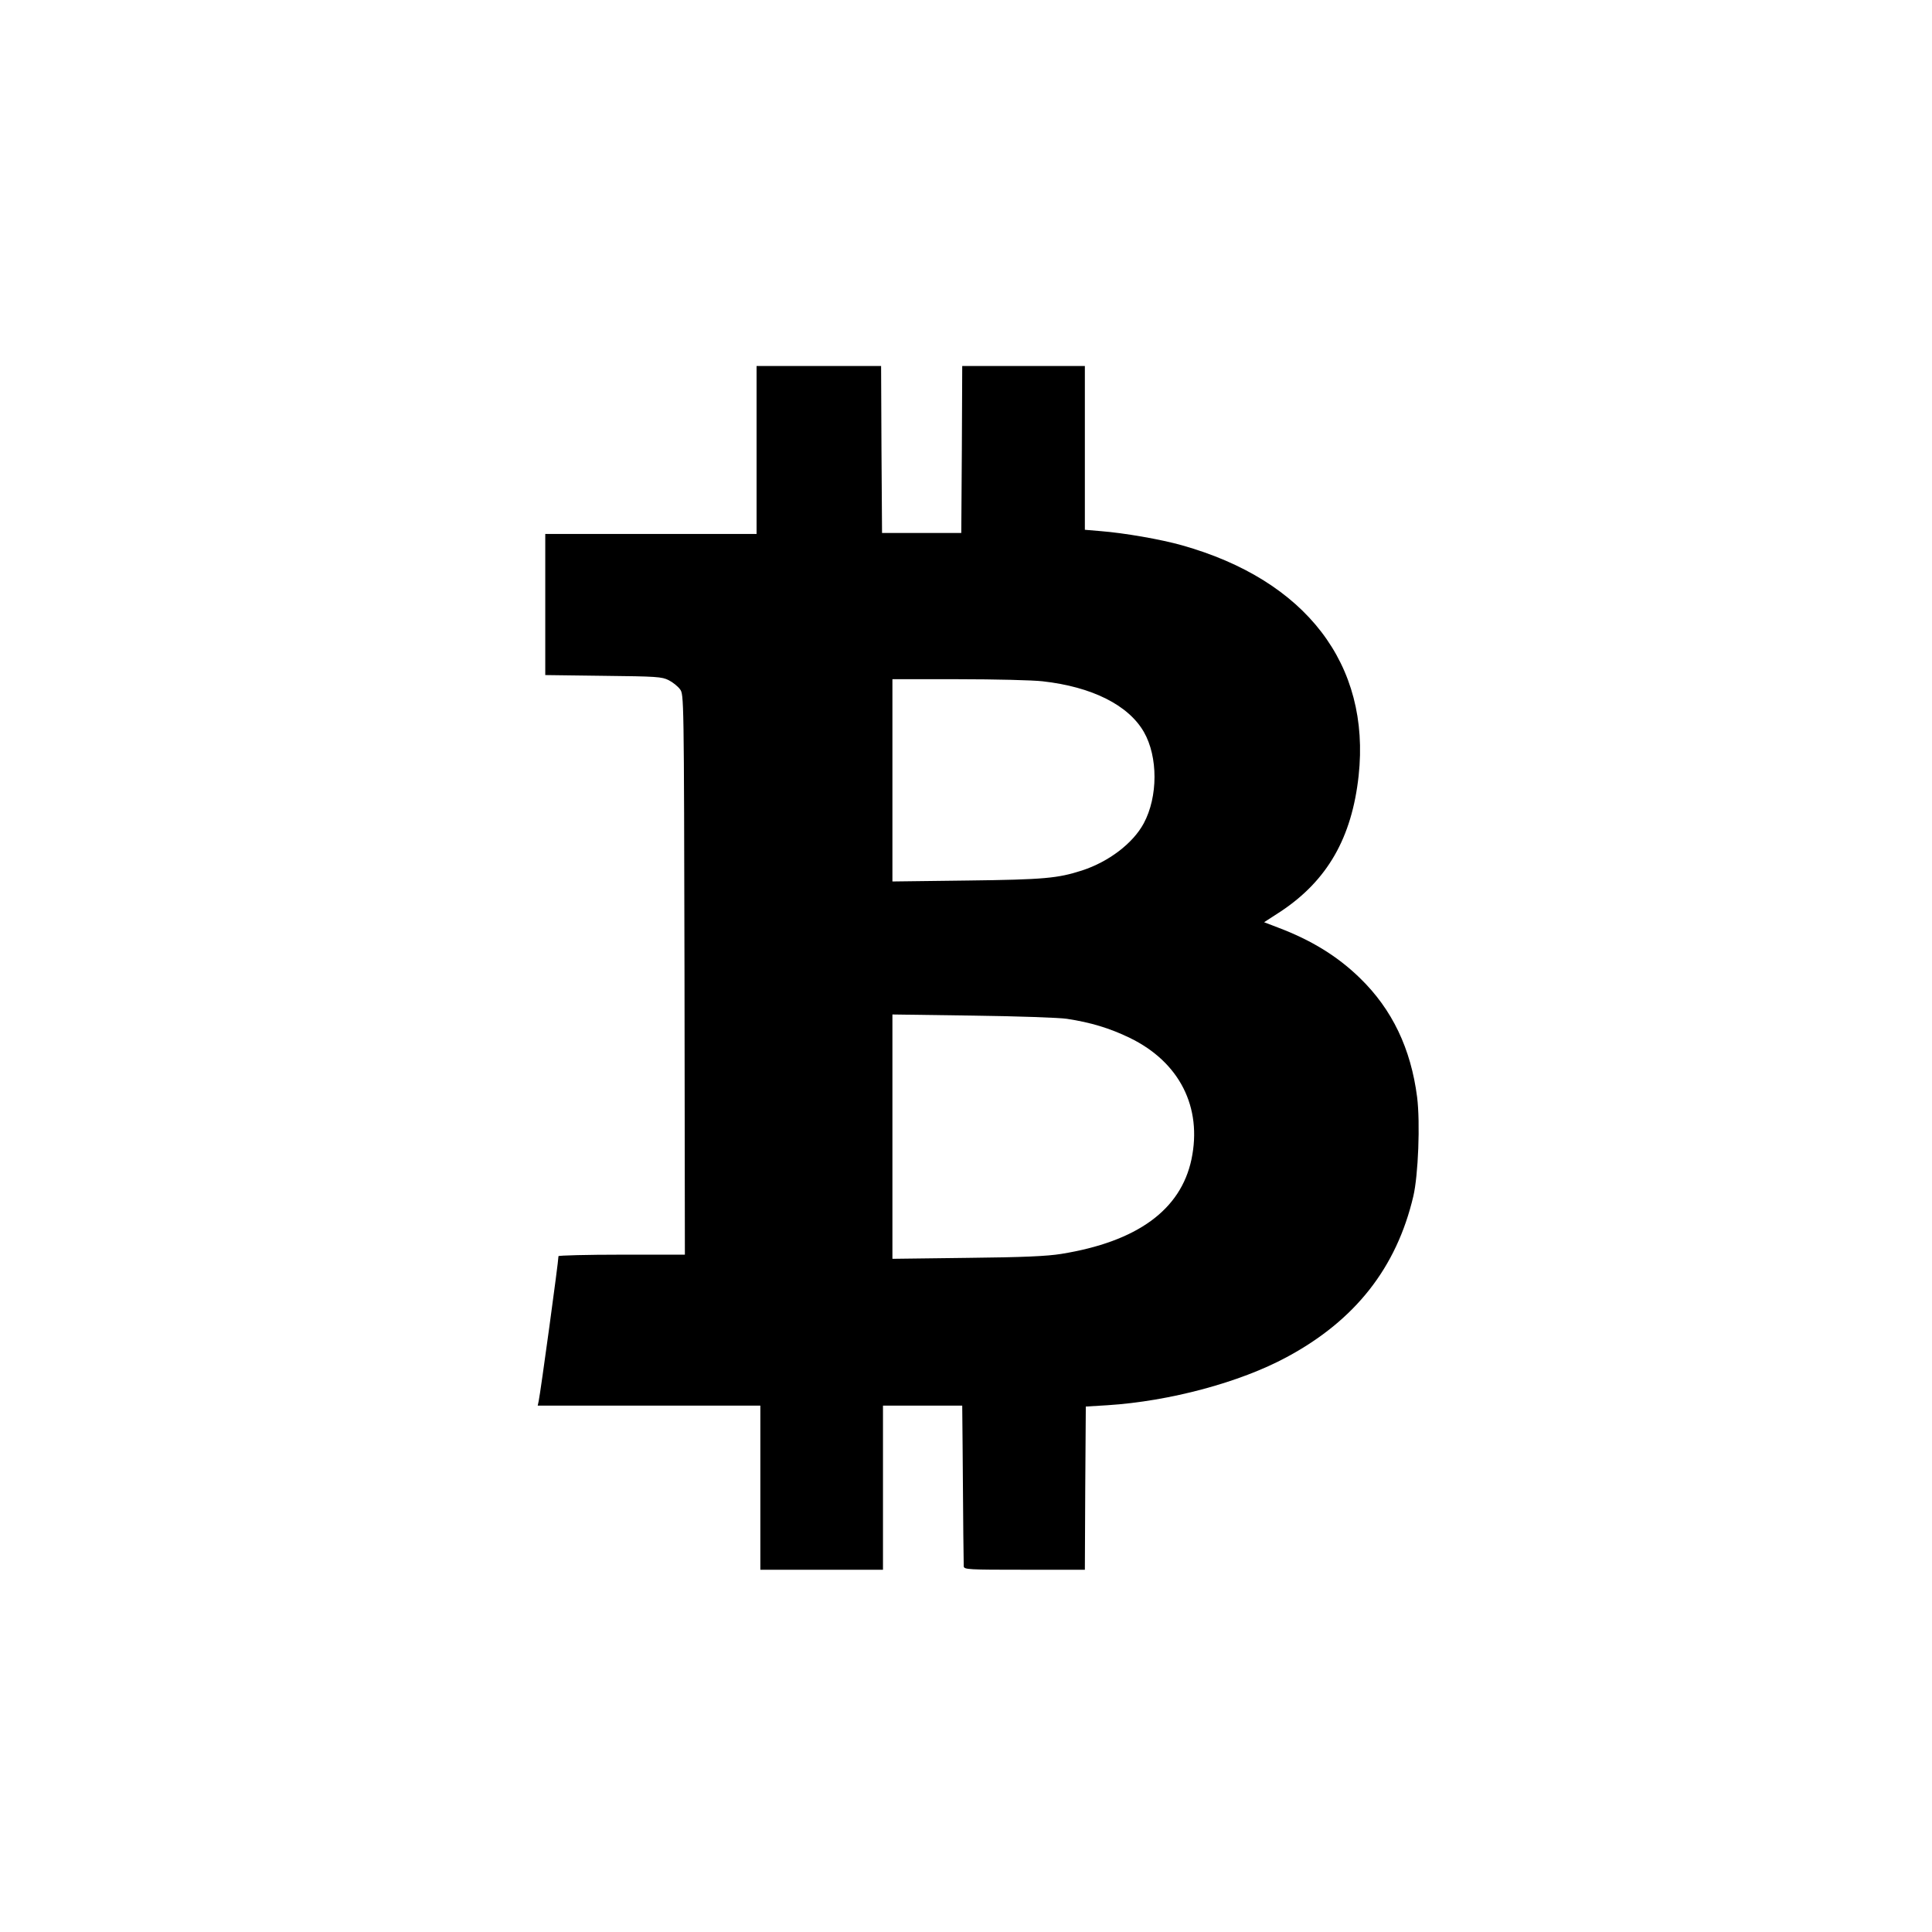 <?xml version="1.0" standalone="no"?>
<!DOCTYPE svg PUBLIC "-//W3C//DTD SVG 20010904//EN"
 "http://www.w3.org/TR/2001/REC-SVG-20010904/DTD/svg10.dtd">
<svg version="1.0" xmlns="http://www.w3.org/2000/svg"
 width="1024pt" height="1024pt" viewBox="0 0 1024 1024"
 preserveAspectRatio="xMidYMid meet">
<g transform="translate(0,1024) scale(0.1,-0.1)"
fill="#000000" stroke="none">
<path d="M4010 7855 l0 -445 -560 0 -560 0 0 -374 0 -374 308 -4 c283 -3 310
-5 346 -23 22 -11 49 -33 60 -48 21 -28 21 -31 24 -1513 l2 -1484 -335 0
c-184 0 -335 -4 -335 -8 0 -29 -95 -722 -105 -769 l-5 -23 590 0 590 0 0 -435
0 -435 325 0 325 0 0 435 0 435 210 0 210 0 2 -212 c3 -414 5 -623 6 -640 2
-17 24 -18 322 -18 l320 0 2 433 3 432 115 7 c329 21 702 121 950 255 363 195
582 474 671 853 26 111 37 389 20 525 -33 257 -132 465 -303 631 -118 115
-257 201 -435 268 l-73 28 88 57 c247 164 377 390 413 719 64 590 -279 1037
-937 1222 -114 32 -305 65 -431 75 l-83 7 0 434 0 434 -325 0 -325 0 -2 -442
-3 -443 -210 0 -210 0 -3 443 -2 442 -330 0 -330 0 0 -445z m1516 -1226 c261
-29 455 -126 537 -269 75 -131 75 -343 -1 -484 -57 -106 -186 -204 -328 -250
-128 -41 -198 -48 -606 -53 l-398 -5 0 536 0 536 350 0 c193 0 394 -5 446 -11z
m129 -1789 c126 -19 228 -50 333 -101 264 -128 385 -368 327 -644 -57 -268
-288 -436 -690 -501 -75 -12 -199 -18 -497 -21 l-398 -5 0 647 0 648 428 -6
c235 -3 459 -11 497 -17z"/>
</g>
</svg>
